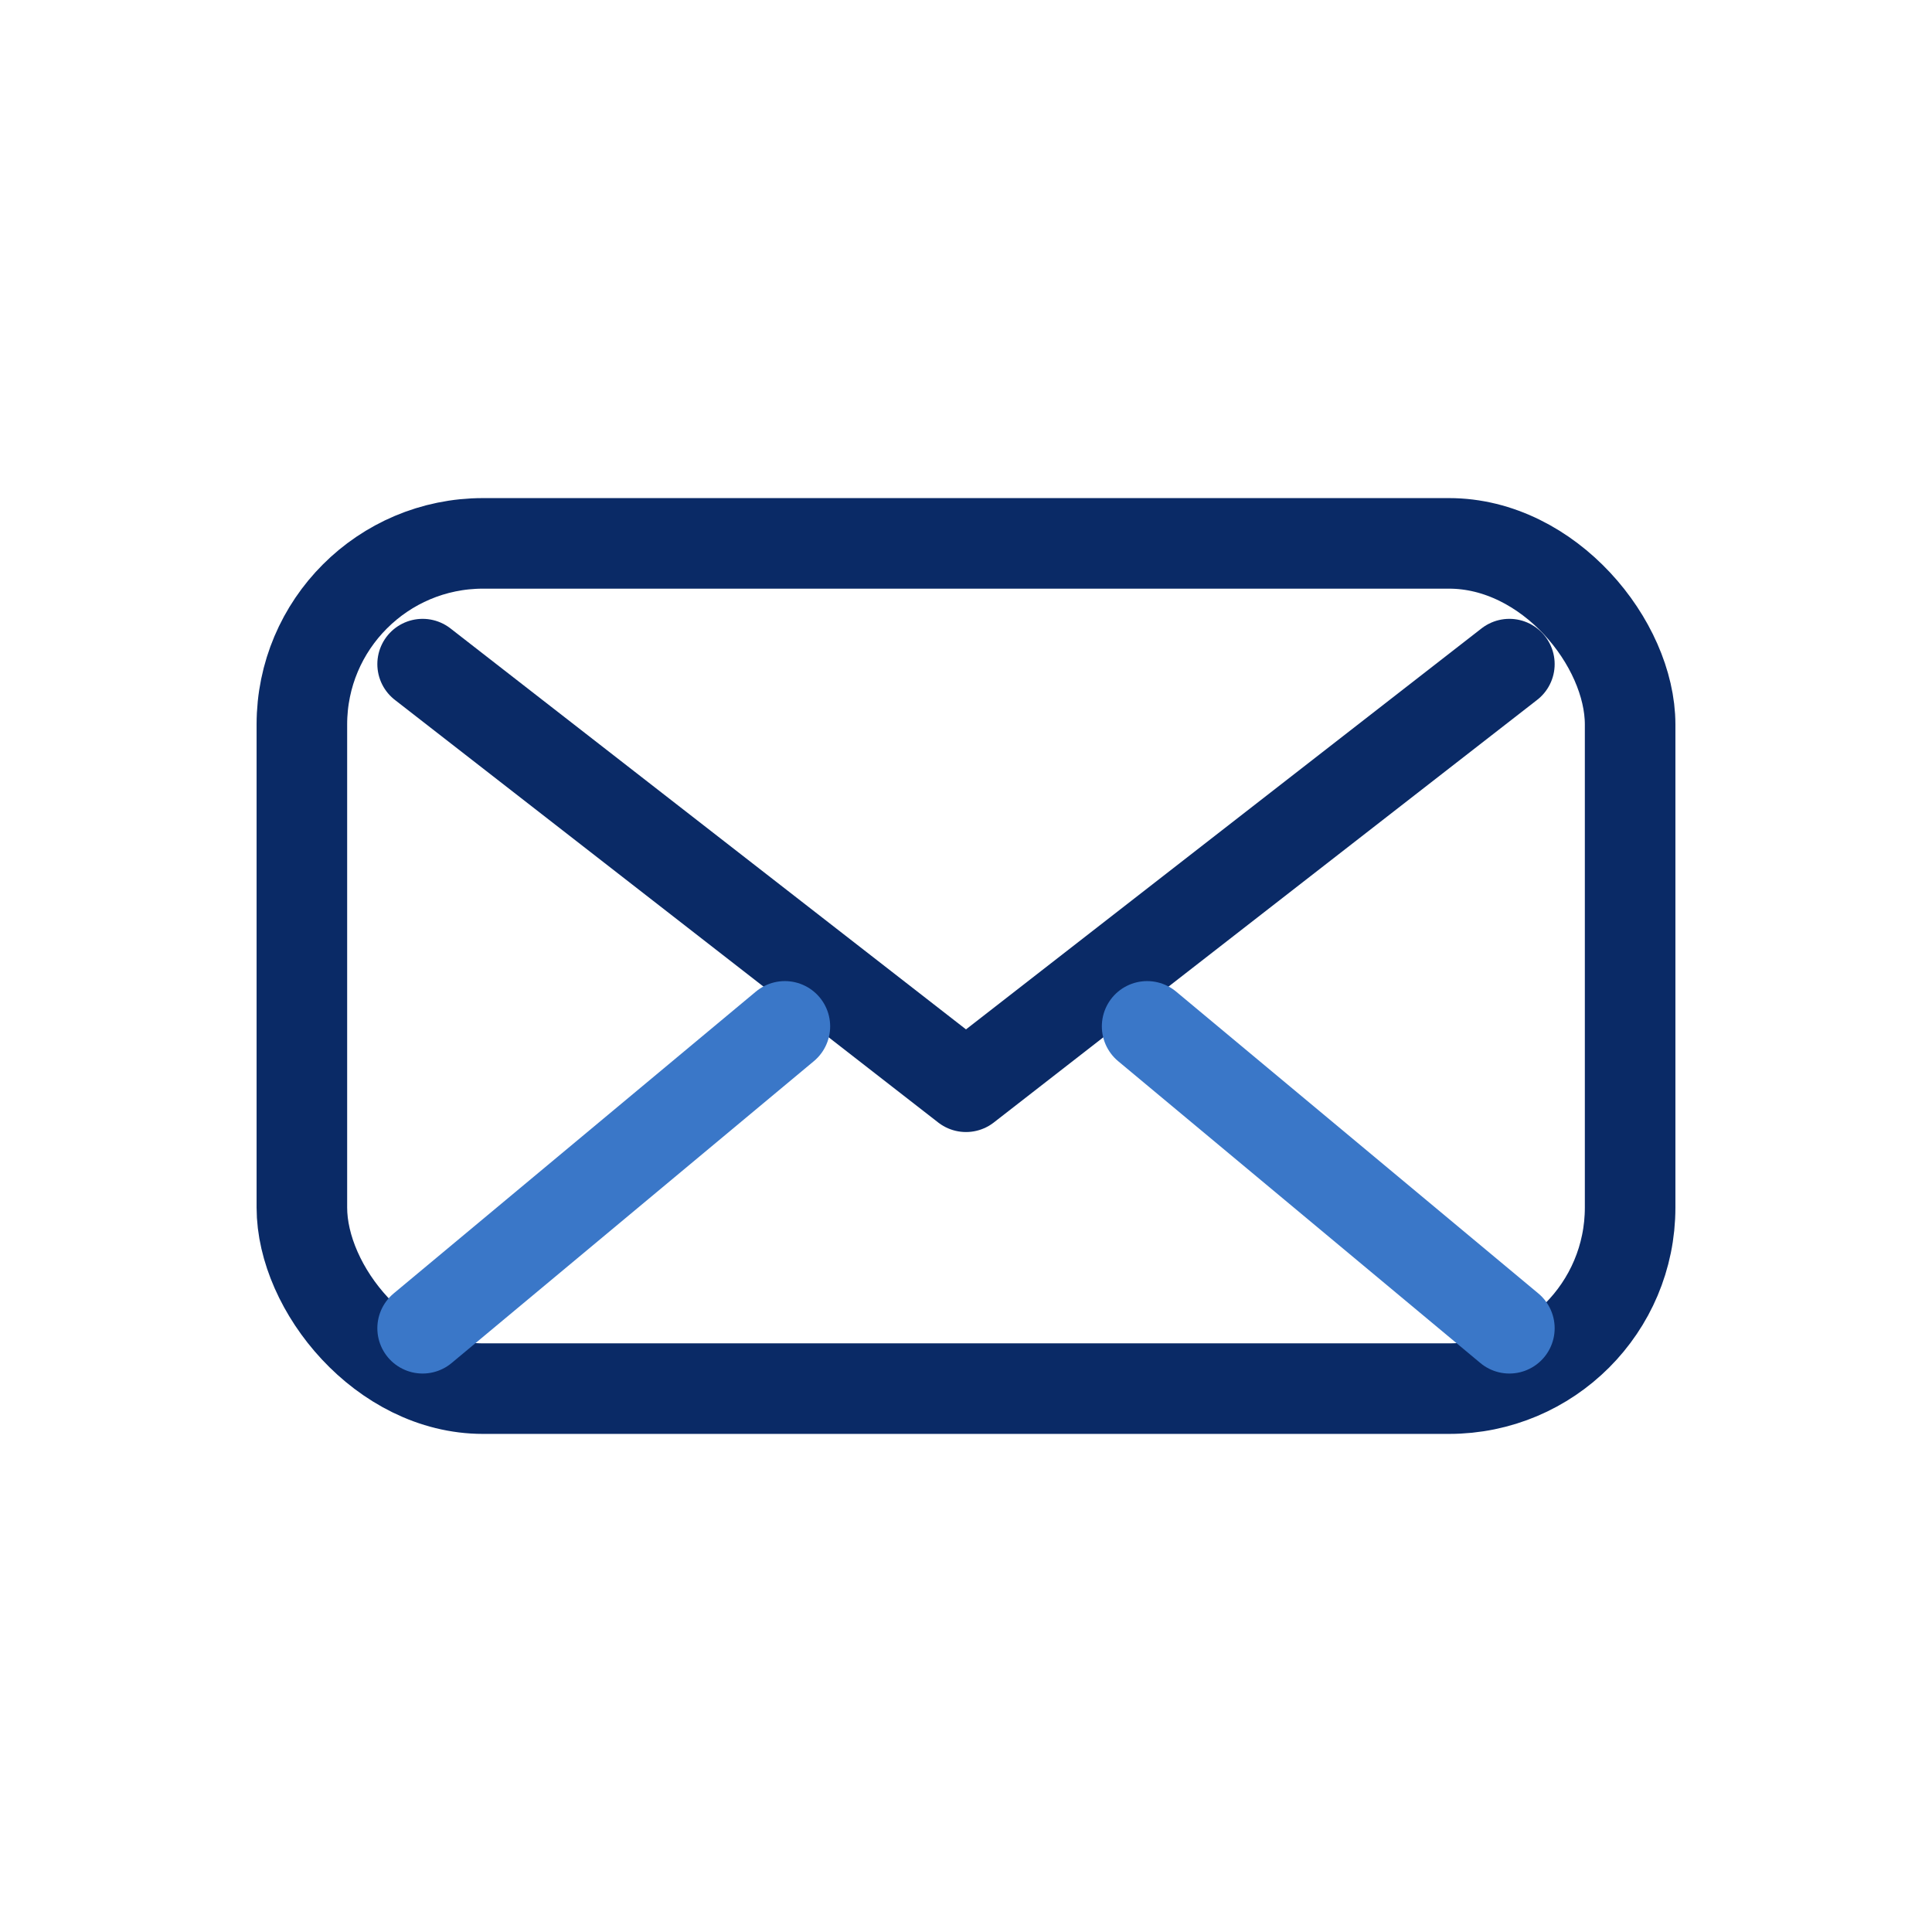 <svg xmlns="http://www.w3.org/2000/svg" width="64" height="64" viewBox="0 0 64 64" fill="none">
  <title>Growleady favicon</title>
  <g shape-rendering="geometricPrecision">
    <!-- Envelope outline (transparent background) -->
    <rect x="10" y="18" width="44" height="28" rx="6" stroke="#0A2A66" stroke-width="3" />
    <!-- Flap -->
    <path d="M14 22 L32 36 L50 22" stroke="#0A2A66" stroke-width="3" stroke-linecap="round" stroke-linejoin="round" />
    <!-- Inner lines -->
    <path d="M14 44 L26 34" stroke="#3A77C8" stroke-width="3" stroke-linecap="round" />
    <path d="M50 44 L38 34" stroke="#3A77C8" stroke-width="3" stroke-linecap="round" />
  </g>
</svg>
